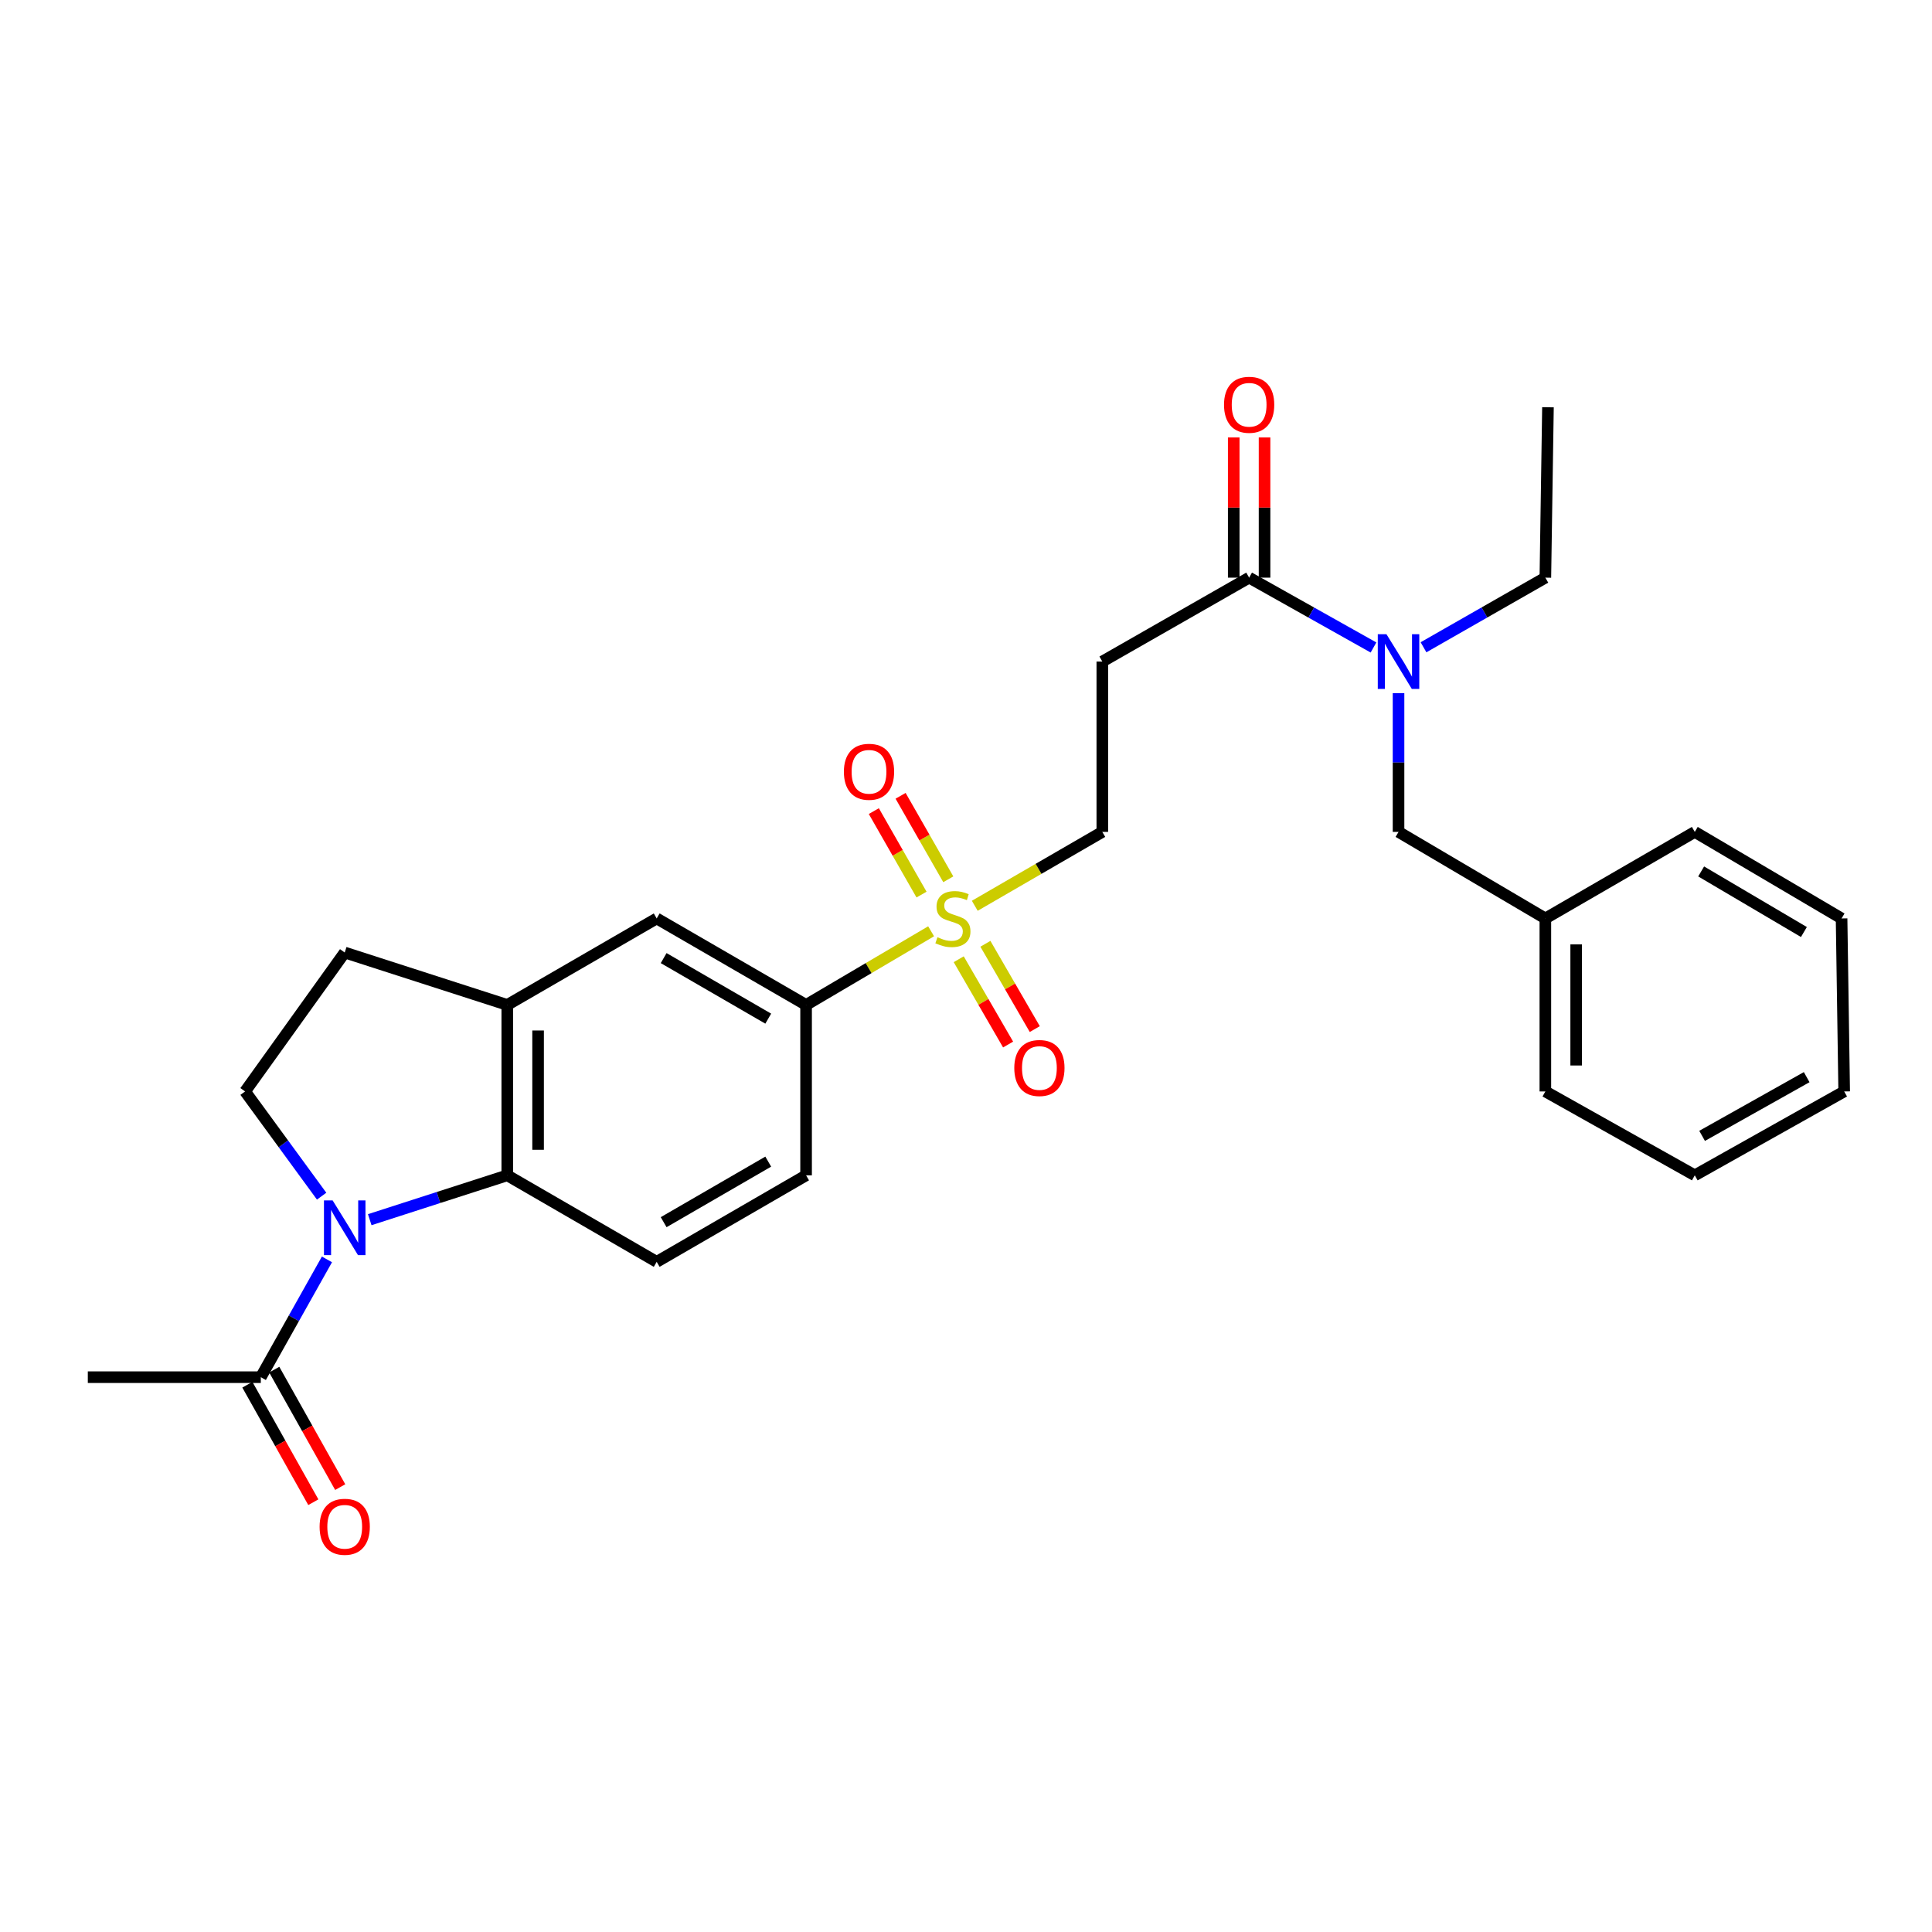 <?xml version='1.0' encoding='iso-8859-1'?>
<svg version='1.1' baseProfile='full'
              xmlns='http://www.w3.org/2000/svg'
                      xmlns:rdkit='http://www.rdkit.org/xml'
                      xmlns:xlink='http://www.w3.org/1999/xlink'
                  xml:space='preserve'
width='1000px' height='1000px' viewBox='0 0 1000 1000'>
<!-- END OF HEADER -->
<rect style='opacity:1.0;fill:#FFFFFF;stroke:none' width='1000' height='1000' x='0' y='0'> </rect>
<path class='bond-1' d='M 191.375,631.306 L 226.967,619.827' style='fill:none;fill-rule:evenodd;stroke:#0000FF;stroke-width:6px;stroke-linecap:butt;stroke-linejoin:miter;stroke-opacity:1' />
<path class='bond-1' d='M 226.967,619.827 L 262.559,608.348' style='fill:none;fill-rule:evenodd;stroke:#000000;stroke-width:6px;stroke-linecap:butt;stroke-linejoin:miter;stroke-opacity:1' />
<path class='bond-4' d='M 169.229,651.86 L 152.113,682.344' style='fill:none;fill-rule:evenodd;stroke:#0000FF;stroke-width:6px;stroke-linecap:butt;stroke-linejoin:miter;stroke-opacity:1' />
<path class='bond-4' d='M 152.113,682.344 L 134.997,712.827' style='fill:none;fill-rule:evenodd;stroke:#000000;stroke-width:6px;stroke-linecap:butt;stroke-linejoin:miter;stroke-opacity:1' />
<path class='bond-7' d='M 166.479,619.138 L 146.669,592.033' style='fill:none;fill-rule:evenodd;stroke:#0000FF;stroke-width:6px;stroke-linecap:butt;stroke-linejoin:miter;stroke-opacity:1' />
<path class='bond-7' d='M 146.669,592.033 L 126.859,564.929' style='fill:none;fill-rule:evenodd;stroke:#000000;stroke-width:6px;stroke-linecap:butt;stroke-linejoin:miter;stroke-opacity:1' />
<path class='bond-0' d='M 481.942,482.034 L 449.586,501.094' style='fill:none;fill-rule:evenodd;stroke:#CCCC00;stroke-width:6px;stroke-linecap:butt;stroke-linejoin:miter;stroke-opacity:1' />
<path class='bond-0' d='M 449.586,501.094 L 417.23,520.153' style='fill:none;fill-rule:evenodd;stroke:#000000;stroke-width:6px;stroke-linecap:butt;stroke-linejoin:miter;stroke-opacity:1' />
<path class='bond-10' d='M 504.541,468.833 L 537.548,449.713' style='fill:none;fill-rule:evenodd;stroke:#CCCC00;stroke-width:6px;stroke-linecap:butt;stroke-linejoin:miter;stroke-opacity:1' />
<path class='bond-10' d='M 537.548,449.713 L 570.554,430.593' style='fill:none;fill-rule:evenodd;stroke:#000000;stroke-width:6px;stroke-linecap:butt;stroke-linejoin:miter;stroke-opacity:1' />
<path class='bond-12' d='M 490.835,455.12 L 478.489,433.515' style='fill:none;fill-rule:evenodd;stroke:#CCCC00;stroke-width:6px;stroke-linecap:butt;stroke-linejoin:miter;stroke-opacity:1' />
<path class='bond-12' d='M 478.489,433.515 L 466.143,411.91' style='fill:none;fill-rule:evenodd;stroke:#FF0000;stroke-width:6px;stroke-linecap:butt;stroke-linejoin:miter;stroke-opacity:1' />
<path class='bond-12' d='M 476.981,463.037 L 464.635,441.432' style='fill:none;fill-rule:evenodd;stroke:#CCCC00;stroke-width:6px;stroke-linecap:butt;stroke-linejoin:miter;stroke-opacity:1' />
<path class='bond-12' d='M 464.635,441.432 L 452.289,419.827' style='fill:none;fill-rule:evenodd;stroke:#FF0000;stroke-width:6px;stroke-linecap:butt;stroke-linejoin:miter;stroke-opacity:1' />
<path class='bond-13' d='M 496.23,496.498 L 509.011,518.574' style='fill:none;fill-rule:evenodd;stroke:#CCCC00;stroke-width:6px;stroke-linecap:butt;stroke-linejoin:miter;stroke-opacity:1' />
<path class='bond-13' d='M 509.011,518.574 L 521.792,540.651' style='fill:none;fill-rule:evenodd;stroke:#FF0000;stroke-width:6px;stroke-linecap:butt;stroke-linejoin:miter;stroke-opacity:1' />
<path class='bond-13' d='M 510.04,488.503 L 522.821,510.58' style='fill:none;fill-rule:evenodd;stroke:#CCCC00;stroke-width:6px;stroke-linecap:butt;stroke-linejoin:miter;stroke-opacity:1' />
<path class='bond-13' d='M 522.821,510.58 L 535.601,532.657' style='fill:none;fill-rule:evenodd;stroke:#FF0000;stroke-width:6px;stroke-linecap:butt;stroke-linejoin:miter;stroke-opacity:1' />
<path class='bond-2' d='M 262.559,608.348 L 262.559,520.153' style='fill:none;fill-rule:evenodd;stroke:#000000;stroke-width:6px;stroke-linecap:butt;stroke-linejoin:miter;stroke-opacity:1' />
<path class='bond-2' d='M 278.516,595.119 L 278.516,533.383' style='fill:none;fill-rule:evenodd;stroke:#000000;stroke-width:6px;stroke-linecap:butt;stroke-linejoin:miter;stroke-opacity:1' />
<path class='bond-11' d='M 262.559,608.348 L 339.904,653.124' style='fill:none;fill-rule:evenodd;stroke:#000000;stroke-width:6px;stroke-linecap:butt;stroke-linejoin:miter;stroke-opacity:1' />
<path class='bond-9' d='M 262.559,520.153 L 339.904,475.387' style='fill:none;fill-rule:evenodd;stroke:#000000;stroke-width:6px;stroke-linecap:butt;stroke-linejoin:miter;stroke-opacity:1' />
<path class='bond-28' d='M 262.559,520.153 L 178.425,493.027' style='fill:none;fill-rule:evenodd;stroke:#000000;stroke-width:6px;stroke-linecap:butt;stroke-linejoin:miter;stroke-opacity:1' />
<path class='bond-3' d='M 646.551,298.988 L 570.554,342.416' style='fill:none;fill-rule:evenodd;stroke:#000000;stroke-width:6px;stroke-linecap:butt;stroke-linejoin:miter;stroke-opacity:1' />
<path class='bond-8' d='M 646.551,298.988 L 678.736,317.064' style='fill:none;fill-rule:evenodd;stroke:#000000;stroke-width:6px;stroke-linecap:butt;stroke-linejoin:miter;stroke-opacity:1' />
<path class='bond-8' d='M 678.736,317.064 L 710.92,335.139' style='fill:none;fill-rule:evenodd;stroke:#0000FF;stroke-width:6px;stroke-linecap:butt;stroke-linejoin:miter;stroke-opacity:1' />
<path class='bond-17' d='M 654.529,298.988 L 654.529,262.708' style='fill:none;fill-rule:evenodd;stroke:#000000;stroke-width:6px;stroke-linecap:butt;stroke-linejoin:miter;stroke-opacity:1' />
<path class='bond-17' d='M 654.529,262.708 L 654.529,226.427' style='fill:none;fill-rule:evenodd;stroke:#FF0000;stroke-width:6px;stroke-linecap:butt;stroke-linejoin:miter;stroke-opacity:1' />
<path class='bond-17' d='M 638.573,298.988 L 638.573,262.708' style='fill:none;fill-rule:evenodd;stroke:#000000;stroke-width:6px;stroke-linecap:butt;stroke-linejoin:miter;stroke-opacity:1' />
<path class='bond-17' d='M 638.573,262.708 L 638.573,226.427' style='fill:none;fill-rule:evenodd;stroke:#FF0000;stroke-width:6px;stroke-linecap:butt;stroke-linejoin:miter;stroke-opacity:1' />
<path class='bond-18' d='M 128.04,716.733 L 145.111,747.137' style='fill:none;fill-rule:evenodd;stroke:#000000;stroke-width:6px;stroke-linecap:butt;stroke-linejoin:miter;stroke-opacity:1' />
<path class='bond-18' d='M 145.111,747.137 L 162.182,777.54' style='fill:none;fill-rule:evenodd;stroke:#FF0000;stroke-width:6px;stroke-linecap:butt;stroke-linejoin:miter;stroke-opacity:1' />
<path class='bond-18' d='M 141.953,708.921 L 159.025,739.325' style='fill:none;fill-rule:evenodd;stroke:#000000;stroke-width:6px;stroke-linecap:butt;stroke-linejoin:miter;stroke-opacity:1' />
<path class='bond-18' d='M 159.025,739.325 L 176.096,769.728' style='fill:none;fill-rule:evenodd;stroke:#FF0000;stroke-width:6px;stroke-linecap:butt;stroke-linejoin:miter;stroke-opacity:1' />
<path class='bond-20' d='M 134.997,712.827 L 45.455,712.827' style='fill:none;fill-rule:evenodd;stroke:#000000;stroke-width:6px;stroke-linecap:butt;stroke-linejoin:miter;stroke-opacity:1' />
<path class='bond-5' d='M 417.23,520.153 L 417.23,608.348' style='fill:none;fill-rule:evenodd;stroke:#000000;stroke-width:6px;stroke-linecap:butt;stroke-linejoin:miter;stroke-opacity:1' />
<path class='bond-29' d='M 417.23,520.153 L 339.904,475.387' style='fill:none;fill-rule:evenodd;stroke:#000000;stroke-width:6px;stroke-linecap:butt;stroke-linejoin:miter;stroke-opacity:1' />
<path class='bond-29' d='M 397.637,527.248 L 343.508,495.911' style='fill:none;fill-rule:evenodd;stroke:#000000;stroke-width:6px;stroke-linecap:butt;stroke-linejoin:miter;stroke-opacity:1' />
<path class='bond-6' d='M 570.554,342.416 L 570.554,430.593' style='fill:none;fill-rule:evenodd;stroke:#000000;stroke-width:6px;stroke-linecap:butt;stroke-linejoin:miter;stroke-opacity:1' />
<path class='bond-14' d='M 126.859,564.929 L 178.425,493.027' style='fill:none;fill-rule:evenodd;stroke:#000000;stroke-width:6px;stroke-linecap:butt;stroke-linejoin:miter;stroke-opacity:1' />
<path class='bond-15' d='M 723.878,358.781 L 723.878,394.687' style='fill:none;fill-rule:evenodd;stroke:#0000FF;stroke-width:6px;stroke-linecap:butt;stroke-linejoin:miter;stroke-opacity:1' />
<path class='bond-15' d='M 723.878,394.687 L 723.878,430.593' style='fill:none;fill-rule:evenodd;stroke:#000000;stroke-width:6px;stroke-linecap:butt;stroke-linejoin:miter;stroke-opacity:1' />
<path class='bond-21' d='M 736.806,335.029 L 768.34,317.008' style='fill:none;fill-rule:evenodd;stroke:#0000FF;stroke-width:6px;stroke-linecap:butt;stroke-linejoin:miter;stroke-opacity:1' />
<path class='bond-21' d='M 768.34,317.008 L 799.874,298.988' style='fill:none;fill-rule:evenodd;stroke:#000000;stroke-width:6px;stroke-linecap:butt;stroke-linejoin:miter;stroke-opacity:1' />
<path class='bond-16' d='M 339.904,653.124 L 417.23,608.348' style='fill:none;fill-rule:evenodd;stroke:#000000;stroke-width:6px;stroke-linecap:butt;stroke-linejoin:miter;stroke-opacity:1' />
<path class='bond-16' d='M 343.507,632.599 L 397.636,601.256' style='fill:none;fill-rule:evenodd;stroke:#000000;stroke-width:6px;stroke-linecap:butt;stroke-linejoin:miter;stroke-opacity:1' />
<path class='bond-19' d='M 723.878,430.593 L 799.874,475.387' style='fill:none;fill-rule:evenodd;stroke:#000000;stroke-width:6px;stroke-linecap:butt;stroke-linejoin:miter;stroke-opacity:1' />
<path class='bond-22' d='M 799.874,475.387 L 799.874,564.929' style='fill:none;fill-rule:evenodd;stroke:#000000;stroke-width:6px;stroke-linecap:butt;stroke-linejoin:miter;stroke-opacity:1' />
<path class='bond-22' d='M 815.831,488.818 L 815.831,551.497' style='fill:none;fill-rule:evenodd;stroke:#000000;stroke-width:6px;stroke-linecap:butt;stroke-linejoin:miter;stroke-opacity:1' />
<path class='bond-23' d='M 799.874,475.387 L 877.219,430.593' style='fill:none;fill-rule:evenodd;stroke:#000000;stroke-width:6px;stroke-linecap:butt;stroke-linejoin:miter;stroke-opacity:1' />
<path class='bond-24' d='M 799.874,298.988 L 801.222,210.794' style='fill:none;fill-rule:evenodd;stroke:#000000;stroke-width:6px;stroke-linecap:butt;stroke-linejoin:miter;stroke-opacity:1' />
<path class='bond-25' d='M 799.874,564.929 L 877.219,608.348' style='fill:none;fill-rule:evenodd;stroke:#000000;stroke-width:6px;stroke-linecap:butt;stroke-linejoin:miter;stroke-opacity:1' />
<path class='bond-26' d='M 877.219,430.593 L 953.198,475.387' style='fill:none;fill-rule:evenodd;stroke:#000000;stroke-width:6px;stroke-linecap:butt;stroke-linejoin:miter;stroke-opacity:1' />
<path class='bond-26' d='M 880.512,451.058 L 933.698,482.413' style='fill:none;fill-rule:evenodd;stroke:#000000;stroke-width:6px;stroke-linecap:butt;stroke-linejoin:miter;stroke-opacity:1' />
<path class='bond-30' d='M 877.219,608.348 L 954.545,564.929' style='fill:none;fill-rule:evenodd;stroke:#000000;stroke-width:6px;stroke-linecap:butt;stroke-linejoin:miter;stroke-opacity:1' />
<path class='bond-30' d='M 881.006,587.922 L 935.134,557.529' style='fill:none;fill-rule:evenodd;stroke:#000000;stroke-width:6px;stroke-linecap:butt;stroke-linejoin:miter;stroke-opacity:1' />
<path class='bond-27' d='M 953.198,475.387 L 954.545,564.929' style='fill:none;fill-rule:evenodd;stroke:#000000;stroke-width:6px;stroke-linecap:butt;stroke-linejoin:miter;stroke-opacity:1' />
<path  class='atom-0' d='M 172.165 621.323
L 181.445 636.323
Q 182.365 637.803, 183.845 640.483
Q 185.325 643.163, 185.405 643.323
L 185.405 621.323
L 189.165 621.323
L 189.165 649.643
L 185.285 649.643
L 175.325 633.243
Q 174.165 631.323, 172.925 629.123
Q 171.725 626.923, 171.365 626.243
L 171.365 649.643
L 167.685 649.643
L 167.685 621.323
L 172.165 621.323
' fill='#0000FF'/>
<path  class='atom-1' d='M 485.227 485.107
Q 485.547 485.227, 486.867 485.787
Q 488.187 486.347, 489.627 486.707
Q 491.107 487.027, 492.547 487.027
Q 495.227 487.027, 496.787 485.747
Q 498.347 484.427, 498.347 482.147
Q 498.347 480.587, 497.547 479.627
Q 496.787 478.667, 495.587 478.147
Q 494.387 477.627, 492.387 477.027
Q 489.867 476.267, 488.347 475.547
Q 486.867 474.827, 485.787 473.307
Q 484.747 471.787, 484.747 469.227
Q 484.747 465.667, 487.147 463.467
Q 489.587 461.267, 494.387 461.267
Q 497.667 461.267, 501.387 462.827
L 500.467 465.907
Q 497.067 464.507, 494.507 464.507
Q 491.747 464.507, 490.227 465.667
Q 488.707 466.787, 488.747 468.747
Q 488.747 470.267, 489.507 471.187
Q 490.307 472.107, 491.427 472.627
Q 492.587 473.147, 494.507 473.747
Q 497.067 474.547, 498.587 475.347
Q 500.107 476.147, 501.187 477.787
Q 502.307 479.387, 502.307 482.147
Q 502.307 486.067, 499.667 488.187
Q 497.067 490.267, 492.707 490.267
Q 490.187 490.267, 488.267 489.707
Q 486.387 489.187, 484.147 488.267
L 485.227 485.107
' fill='#CCCC00'/>
<path  class='atom-9' d='M 717.618 328.256
L 726.898 343.256
Q 727.818 344.736, 729.298 347.416
Q 730.778 350.096, 730.858 350.256
L 730.858 328.256
L 734.618 328.256
L 734.618 356.576
L 730.738 356.576
L 720.778 340.176
Q 719.618 338.256, 718.378 336.056
Q 717.178 333.856, 716.818 333.176
L 716.818 356.576
L 713.138 356.576
L 713.138 328.256
L 717.618 328.256
' fill='#0000FF'/>
<path  class='atom-13' d='M 436.799 399.47
Q 436.799 392.67, 440.159 388.87
Q 443.519 385.07, 449.799 385.07
Q 456.079 385.07, 459.439 388.87
Q 462.799 392.67, 462.799 399.47
Q 462.799 406.35, 459.399 410.27
Q 455.999 414.15, 449.799 414.15
Q 443.559 414.15, 440.159 410.27
Q 436.799 406.39, 436.799 399.47
M 449.799 410.95
Q 454.119 410.95, 456.439 408.07
Q 458.799 405.15, 458.799 399.47
Q 458.799 393.91, 456.439 391.11
Q 454.119 388.27, 449.799 388.27
Q 445.479 388.27, 443.119 391.07
Q 440.799 393.87, 440.799 399.47
Q 440.799 405.19, 443.119 408.07
Q 445.479 410.95, 449.799 410.95
' fill='#FF0000'/>
<path  class='atom-14' d='M 524.994 552.793
Q 524.994 545.993, 528.354 542.193
Q 531.714 538.393, 537.994 538.393
Q 544.274 538.393, 547.634 542.193
Q 550.994 545.993, 550.994 552.793
Q 550.994 559.673, 547.594 563.593
Q 544.194 567.473, 537.994 567.473
Q 531.754 567.473, 528.354 563.593
Q 524.994 559.713, 524.994 552.793
M 537.994 564.273
Q 542.314 564.273, 544.634 561.393
Q 546.994 558.473, 546.994 552.793
Q 546.994 547.233, 544.634 544.433
Q 542.314 541.593, 537.994 541.593
Q 533.674 541.593, 531.314 544.393
Q 528.994 547.193, 528.994 552.793
Q 528.994 558.513, 531.314 561.393
Q 533.674 564.273, 537.994 564.273
' fill='#FF0000'/>
<path  class='atom-18' d='M 633.551 209.508
Q 633.551 202.708, 636.911 198.908
Q 640.271 195.108, 646.551 195.108
Q 652.831 195.108, 656.191 198.908
Q 659.551 202.708, 659.551 209.508
Q 659.551 216.388, 656.151 220.308
Q 652.751 224.188, 646.551 224.188
Q 640.311 224.188, 636.911 220.308
Q 633.551 216.428, 633.551 209.508
M 646.551 220.988
Q 650.871 220.988, 653.191 218.108
Q 655.551 215.188, 655.551 209.508
Q 655.551 203.948, 653.191 201.148
Q 650.871 198.308, 646.551 198.308
Q 642.231 198.308, 639.871 201.108
Q 637.551 203.908, 637.551 209.508
Q 637.551 215.228, 639.871 218.108
Q 642.231 220.988, 646.551 220.988
' fill='#FF0000'/>
<path  class='atom-19' d='M 165.425 790.252
Q 165.425 783.452, 168.785 779.652
Q 172.145 775.852, 178.425 775.852
Q 184.705 775.852, 188.065 779.652
Q 191.425 783.452, 191.425 790.252
Q 191.425 797.132, 188.025 801.052
Q 184.625 804.932, 178.425 804.932
Q 172.185 804.932, 168.785 801.052
Q 165.425 797.172, 165.425 790.252
M 178.425 801.732
Q 182.745 801.732, 185.065 798.852
Q 187.425 795.932, 187.425 790.252
Q 187.425 784.692, 185.065 781.892
Q 182.745 779.052, 178.425 779.052
Q 174.105 779.052, 171.745 781.852
Q 169.425 784.652, 169.425 790.252
Q 169.425 795.972, 171.745 798.852
Q 174.105 801.732, 178.425 801.732
' fill='#FF0000'/>
</svg>
